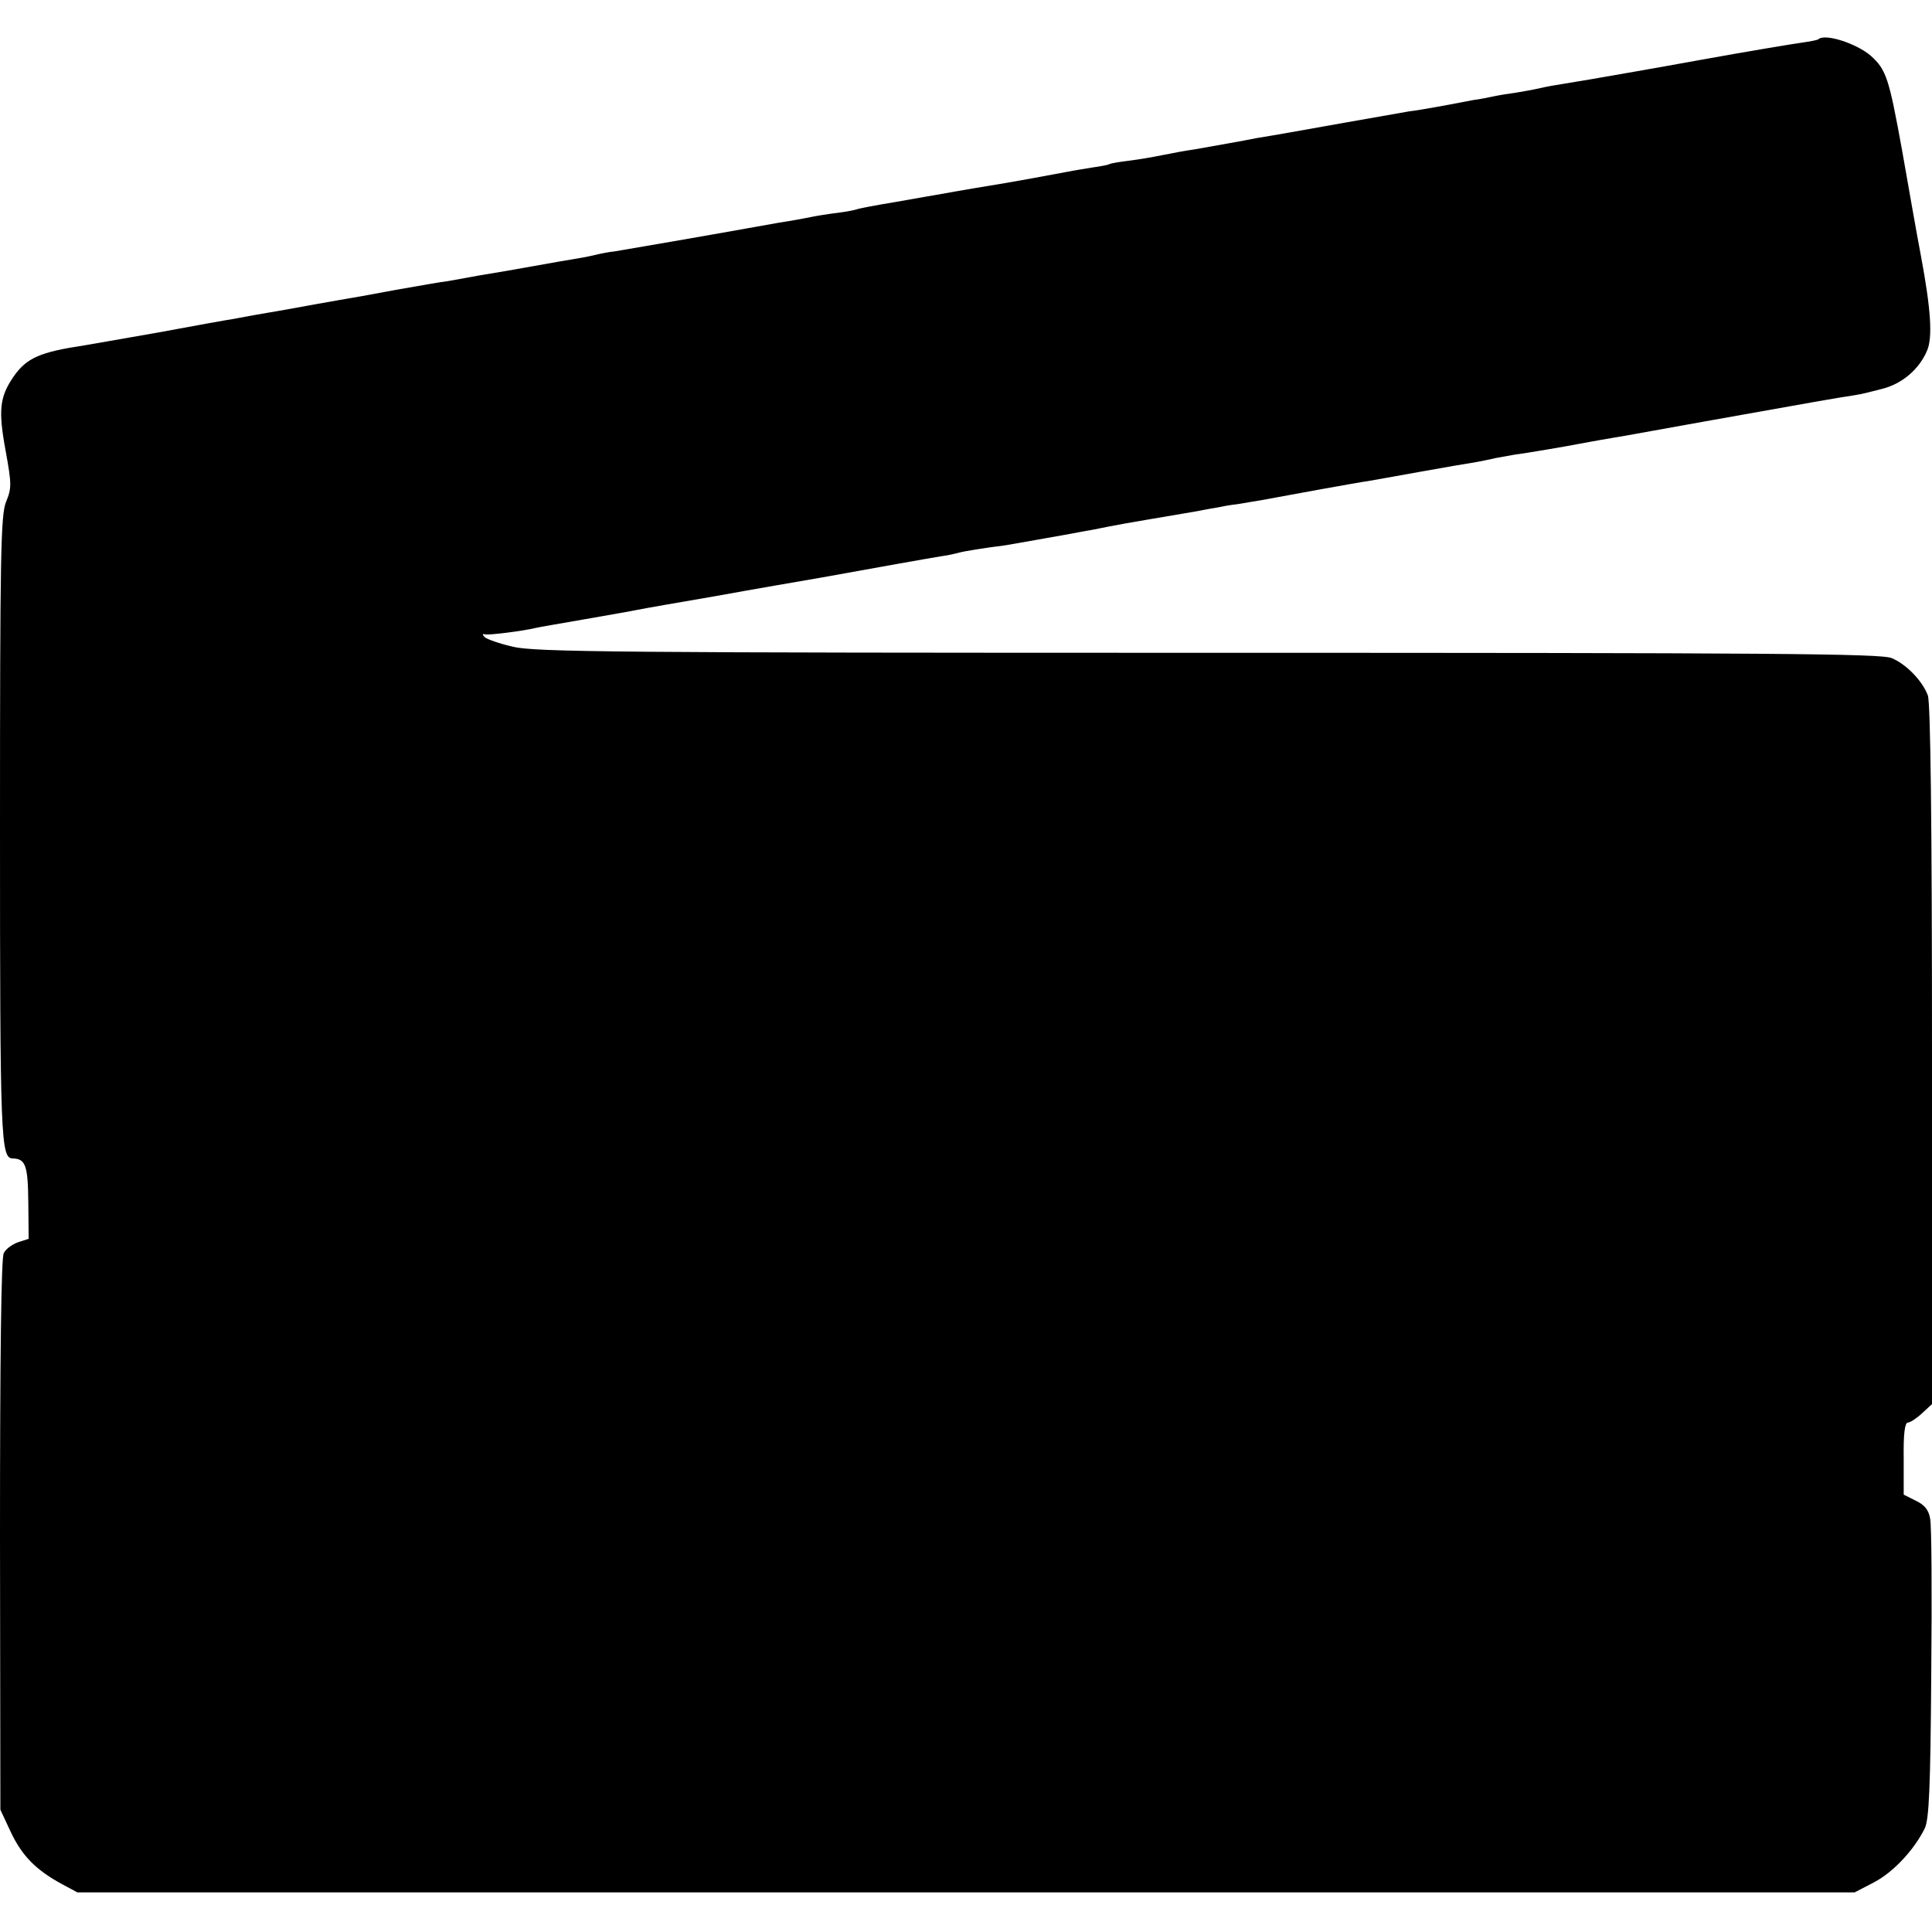 <?xml version="1.0" standalone="no"?>
<!DOCTYPE svg PUBLIC "-//W3C//DTD SVG 20010904//EN"
 "http://www.w3.org/TR/2001/REC-SVG-20010904/DTD/svg10.dtd">
<svg version="1.0" xmlns="http://www.w3.org/2000/svg"
 width="512pt" height="512pt" viewBox="0 0 512 512"
 preserveAspectRatio="xMidYMid meet">
<g transform="translate(0,512) scale(0.1,-0.1)"
fill="#000000" stroke="none">
<path d="M4819 5016 c-2 -2 -22 -6 -44 -9 -22 -3 -143 -23 -270 -46 -126 -23
-243 -43 -260 -46 -16 -3 -46 -8 -65 -11 -19 -3 -46 -8 -60 -10 -14 -2 -36 -7
-50 -10 -13 -3 -38 -7 -55 -10 -16 -2 -41 -6 -55 -9 -14 -3 -38 -8 -55 -10
-16 -3 -57 -11 -90 -17 -33 -6 -69 -12 -80 -13 -11 -2 -85 -15 -165 -29 -136
-24 -178 -32 -240 -42 -14 -3 -47 -9 -75 -14 -27 -5 -68 -12 -90 -16 -22 -3
-60 -10 -84 -15 -24 -5 -65 -12 -90 -15 -25 -3 -48 -7 -51 -9 -3 -2 -24 -6
-46 -9 -22 -4 -51 -8 -64 -11 -53 -10 -146 -27 -165 -30 -26 -4 -144 -24 -170
-29 -11 -2 -65 -11 -120 -21 -55 -9 -102 -18 -105 -20 -3 -1 -25 -6 -50 -9
-25 -3 -56 -8 -70 -11 -14 -3 -52 -10 -85 -15 -33 -6 -73 -13 -90 -16 -77 -14
-314 -55 -345 -60 -19 -2 -42 -7 -50 -9 -8 -2 -31 -7 -50 -10 -19 -3 -71 -12
-115 -20 -44 -8 -96 -17 -115 -20 -19 -3 -48 -8 -63 -11 -16 -3 -38 -7 -50 -9
-12 -1 -74 -12 -137 -23 -63 -12 -131 -24 -150 -27 -19 -3 -84 -15 -145 -26
-60 -10 -121 -21 -135 -24 -14 -2 -104 -18 -200 -36 -96 -17 -184 -32 -195
-34 -119 -18 -154 -33 -189 -83 -37 -54 -41 -89 -21 -197 16 -88 16 -99 1
-135 -14 -35 -16 -137 -16 -864 0 -829 2 -876 34 -876 34 -1 40 -19 41 -116
l1 -97 -28 -9 c-16 -6 -33 -18 -38 -29 -7 -11 -10 -284 -10 -747 l1 -728 28
-60 c30 -63 67 -100 135 -137 l41 -22 2355 0 2355 0 52 27 c51 27 106 86 134
143 11 24 15 104 17 410 2 209 1 394 -3 411 -4 23 -15 36 -38 47 l-32 16 0 95
c-1 66 3 96 11 96 6 0 23 11 38 25 l26 24 0 926 c0 617 -4 934 -11 952 -14 38
-57 83 -96 99 -27 12 -326 14 -1810 14 -1558 0 -1786 2 -1843 16 -36 8 -69 20
-75 25 -7 7 -7 10 0 8 9 -3 103 9 135 17 8 2 67 12 130 23 63 11 126 22 140
25 14 3 106 19 205 36 99 18 227 40 285 50 138 25 278 50 315 56 17 2 37 7 45
9 13 4 69 13 125 20 11 2 47 8 80 14 33 6 74 13 90 16 17 3 41 8 55 10 85 17
69 14 275 49 17 3 41 8 55 10 14 3 41 8 60 10 19 3 46 8 60 10 64 12 267 49
285 51 11 2 74 13 140 25 66 12 131 23 145 25 14 3 38 7 53 11 16 3 38 7 50 9
26 3 143 23 173 29 12 2 37 7 55 10 19 3 45 8 59 10 20 4 385 69 509 91 13 2
45 8 70 12 58 9 48 7 107 22 54 13 100 52 121 102 15 35 10 110 -16 249 -12
63 -34 189 -50 280 -35 193 -42 215 -83 252 -38 33 -122 60 -139 44z"/>
</g>
</svg>
